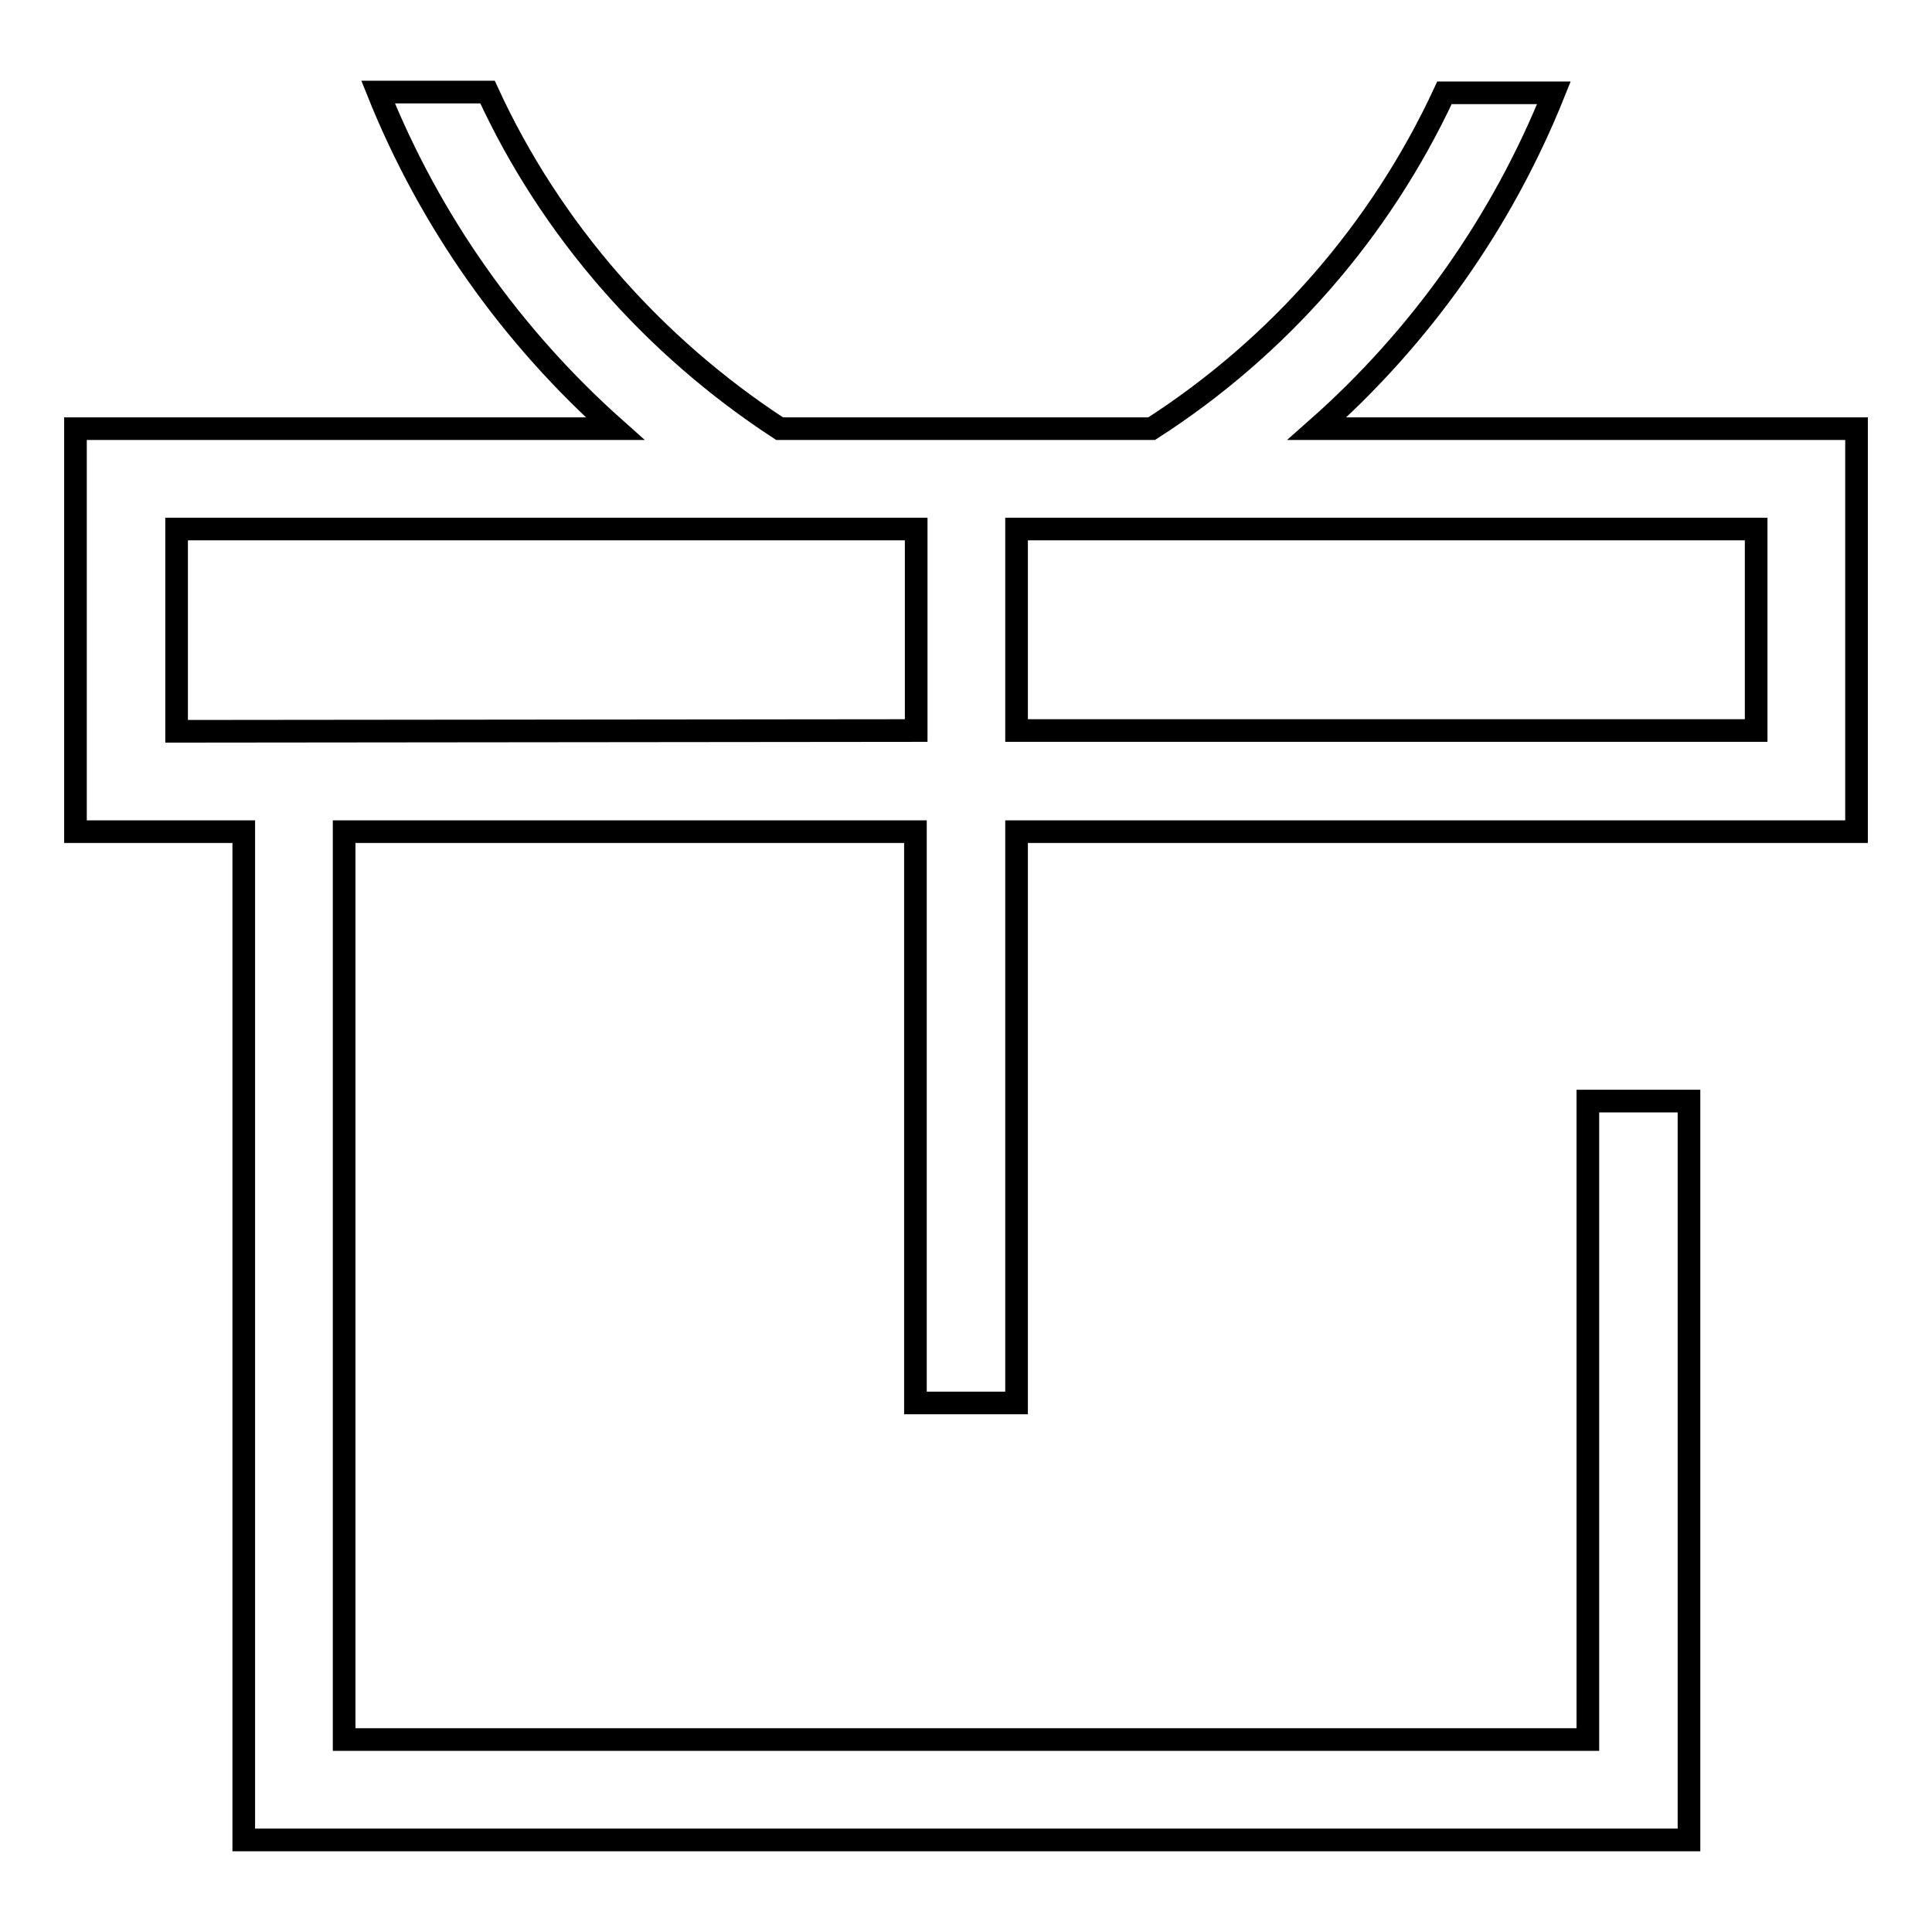 <?xml version="1.0" encoding="utf-8"?>
<!-- Svg Vector Icons : http://www.onlinewebfonts.com/icon -->
<!DOCTYPE svg PUBLIC "-//W3C//DTD SVG 1.1//EN" "http://www.w3.org/Graphics/SVG/1.1/DTD/svg11.dtd">
<svg version="1.1" xmlns="http://www.w3.org/2000/svg" xmlns:xlink="http://www.w3.org/1999/xlink" x="0px" y="0px" viewBox="0 0 256 256" enable-background="new 0 0 256 256" xml:space="preserve">
<g><g><path stroke-width="3" fill-opacity="0" stroke="#000000"  d="M134.7,185.9v-75.7H246V56.8h-71.5c13.7-12.1,24.5-27.3,31.4-44.5h-14.5c-8.5,18.3-22,33.7-38.8,44.5h-49.3C86.6,45.9,73,30.5,64.6,12.2H50.1C57,29.4,67.8,44.6,81.5,56.8H10v53.4h22.3v133.6h191.5v-97.9h-13.4v84.6H45.6V110.2h75.7v75.7L134.7,185.9L134.7,185.9z M134.7,70.1h98v26.7h-98V70.1L134.7,70.1z M23.4,96.9V70.1h98v26.7L23.4,96.9L23.4,96.9z"/></g></g>
</svg>